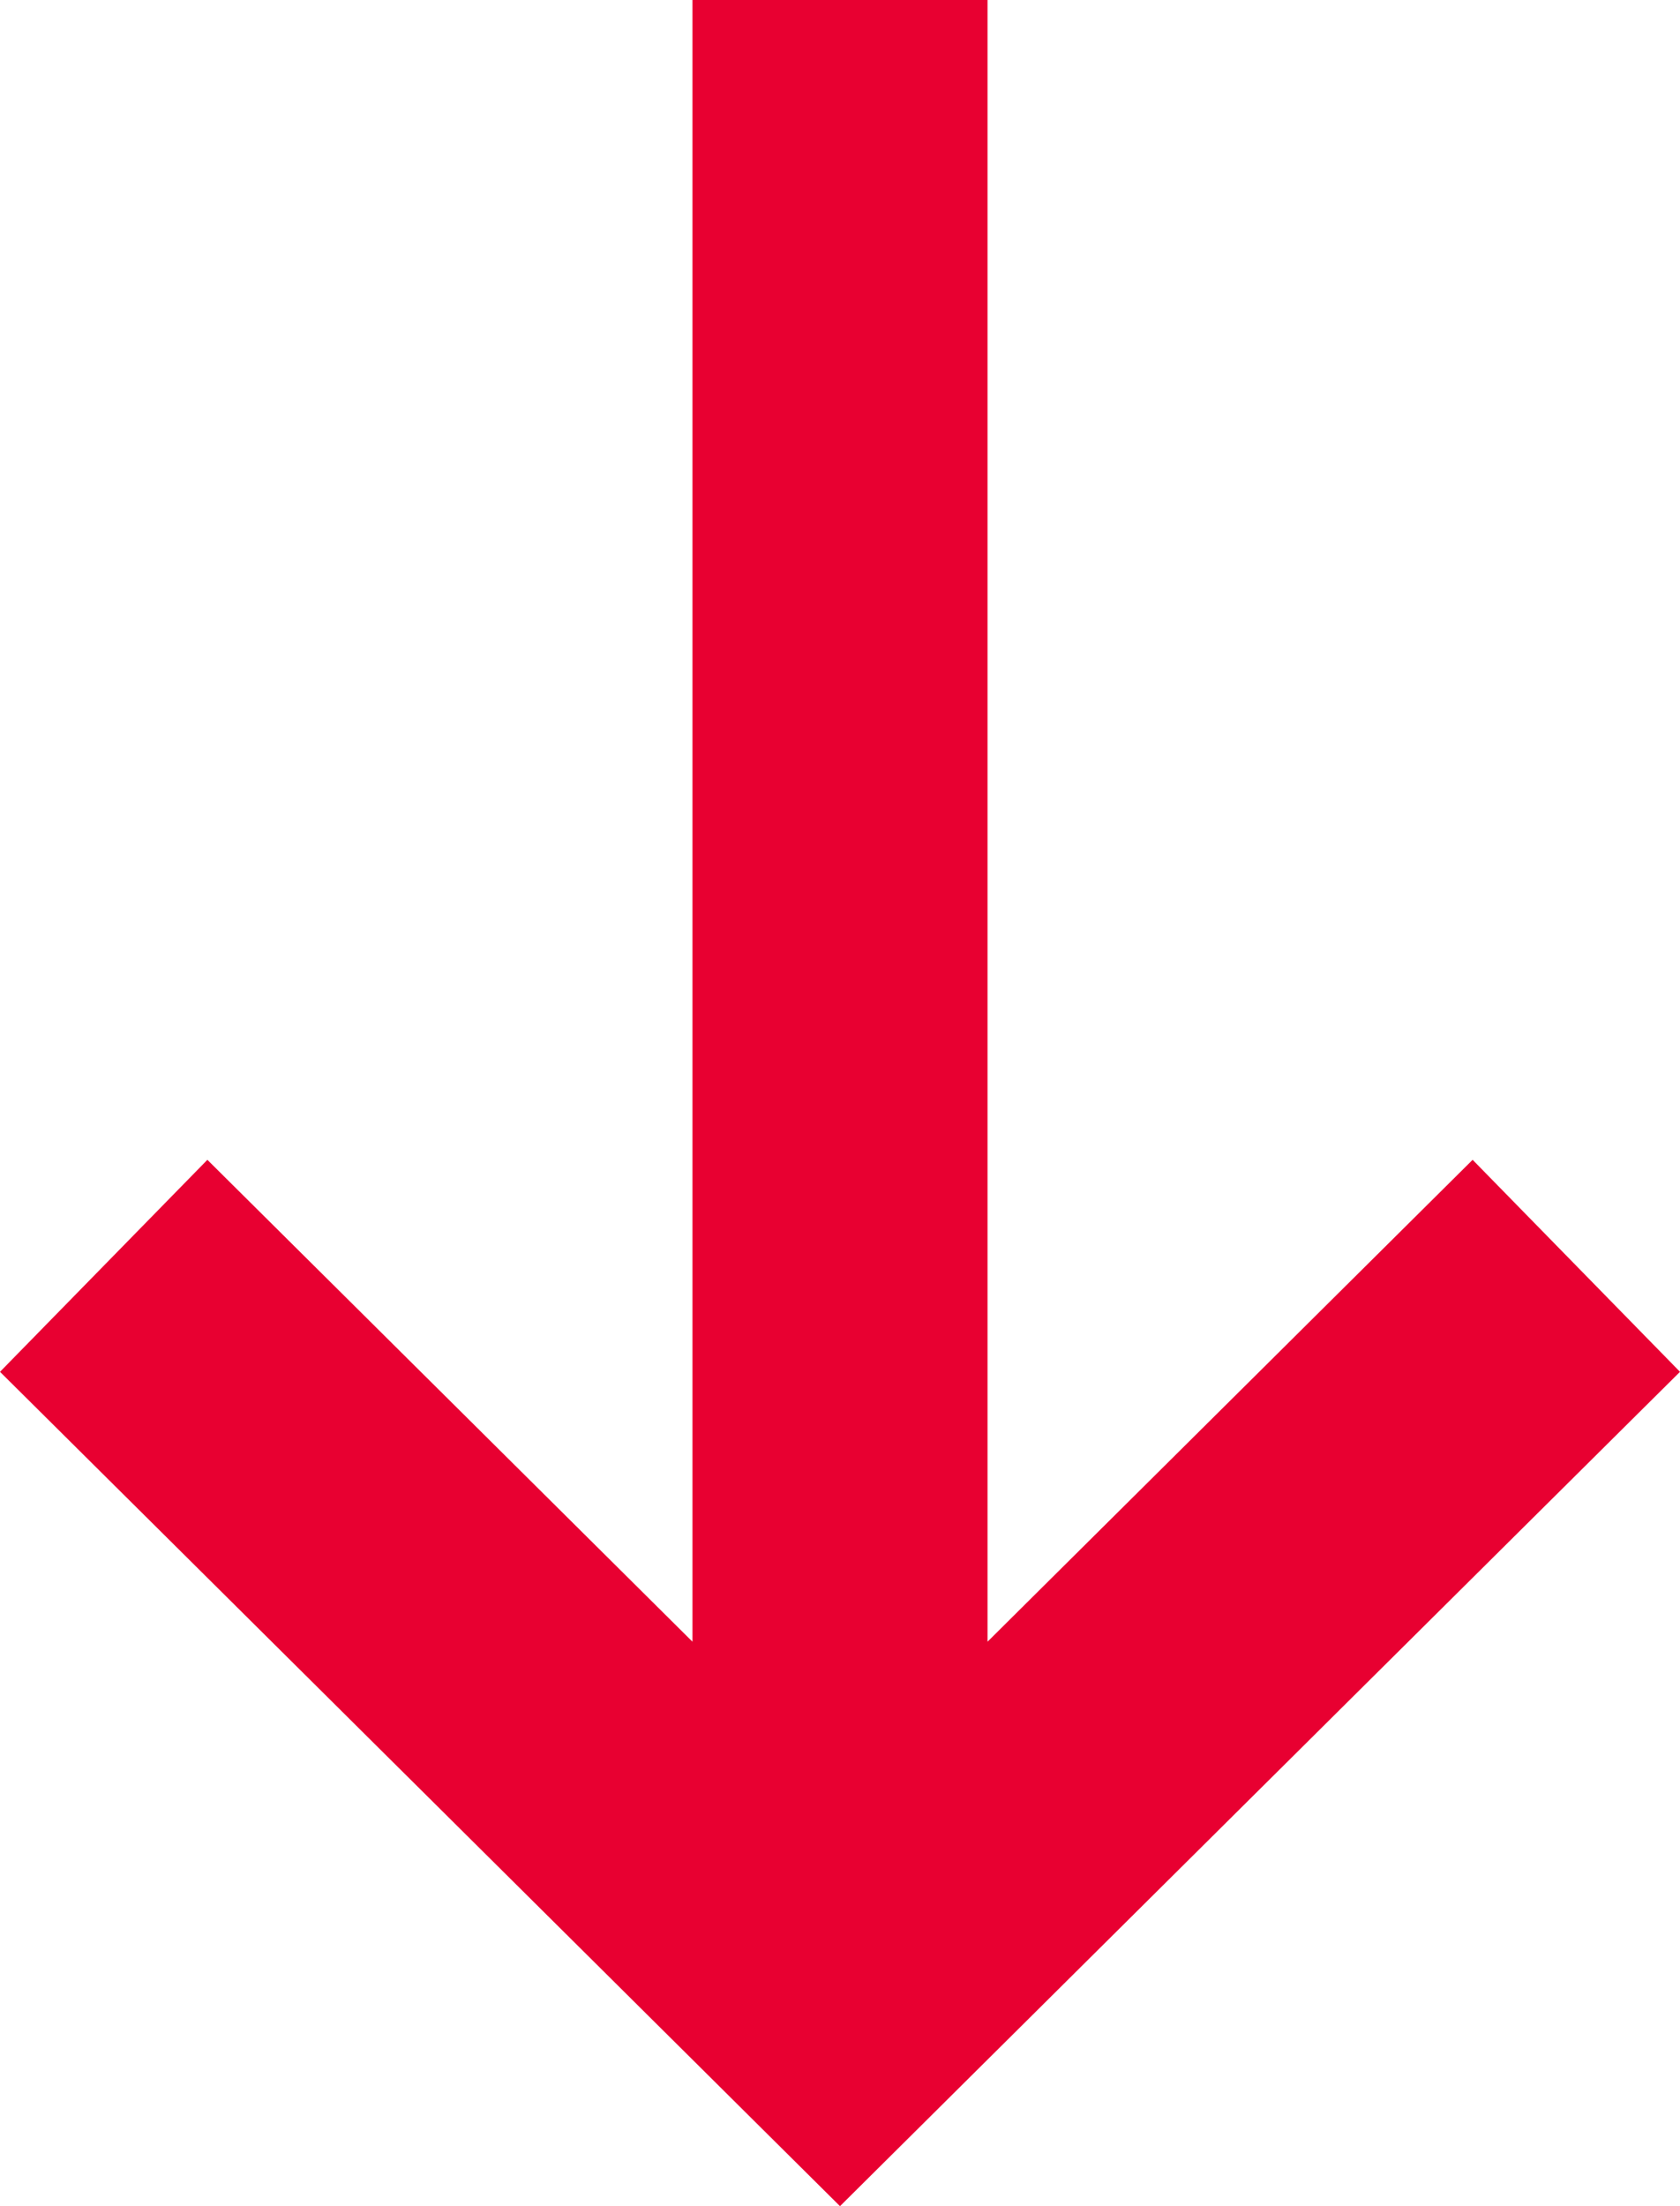 <svg width="16" height="21" viewBox="0 0 16 21" fill="none" xmlns="http://www.w3.org/2000/svg">
<path id="Vector" d="M8 21L0 13.058L1.975 11.04L6.595 15.627V0H9.405V15.627L14.025 11.04L16 13.058L8 21Z" fill="#E80031"/>
</svg>
